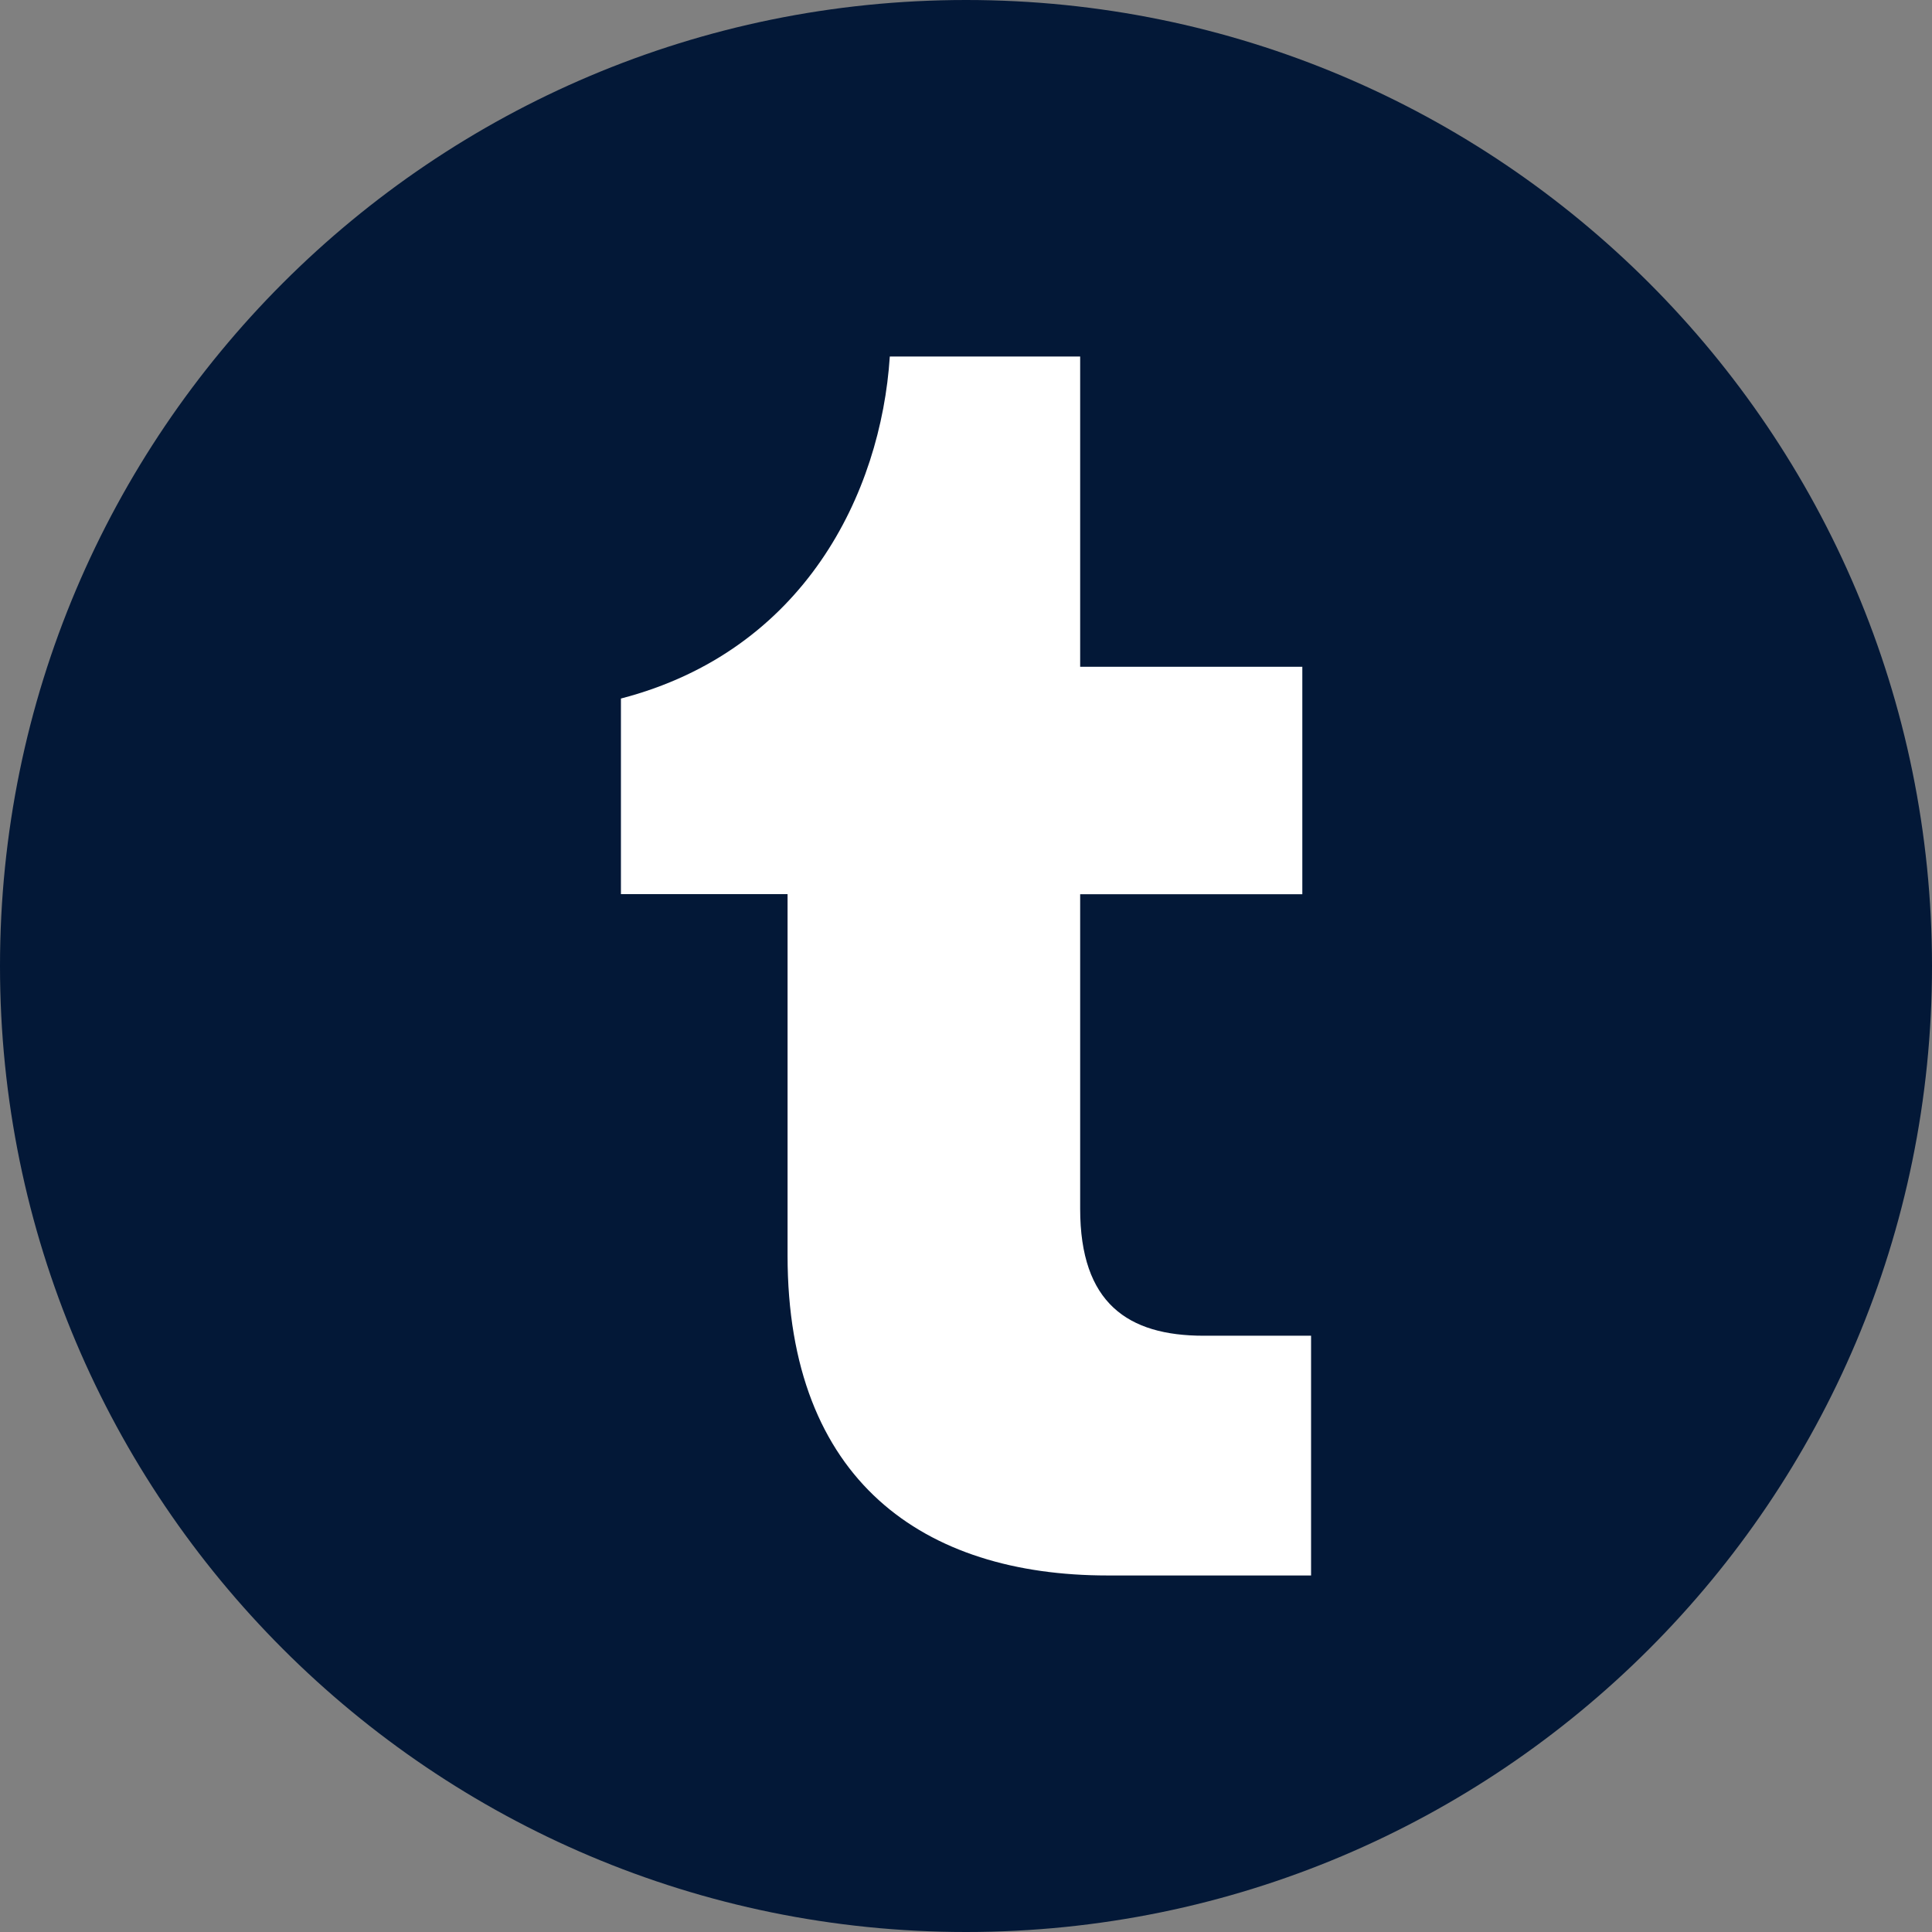 <svg width="100" height="100" viewBox="0 0 100 100" fill="none" xmlns="http://www.w3.org/2000/svg">
<rect x="0" y="0" width="100" height="100" fill="#808080" stroke="none"/>
<path d="M100 50.002C100 77.616 77.612 100 50.002 100C22.392 100 0 77.616 0 50.002C0 22.388 22.388 0 50.002 0C77.615 0 100 22.388 100 50.002Z" fill="#031837"/>
<path fill-rule="evenodd" clip-rule="evenodd" d="M67.861 69.137V81.546H57.324C47.831 81.546 40.764 76.665 40.764 64.986V46.281H32.139V36.156C41.628 33.693 45.596 25.525 46.056 18.454H55.909V34.513H67.408V46.285H55.909V62.568C55.909 67.449 58.375 69.137 62.298 69.137H67.865H67.861Z" fill="white"/>
</svg>
